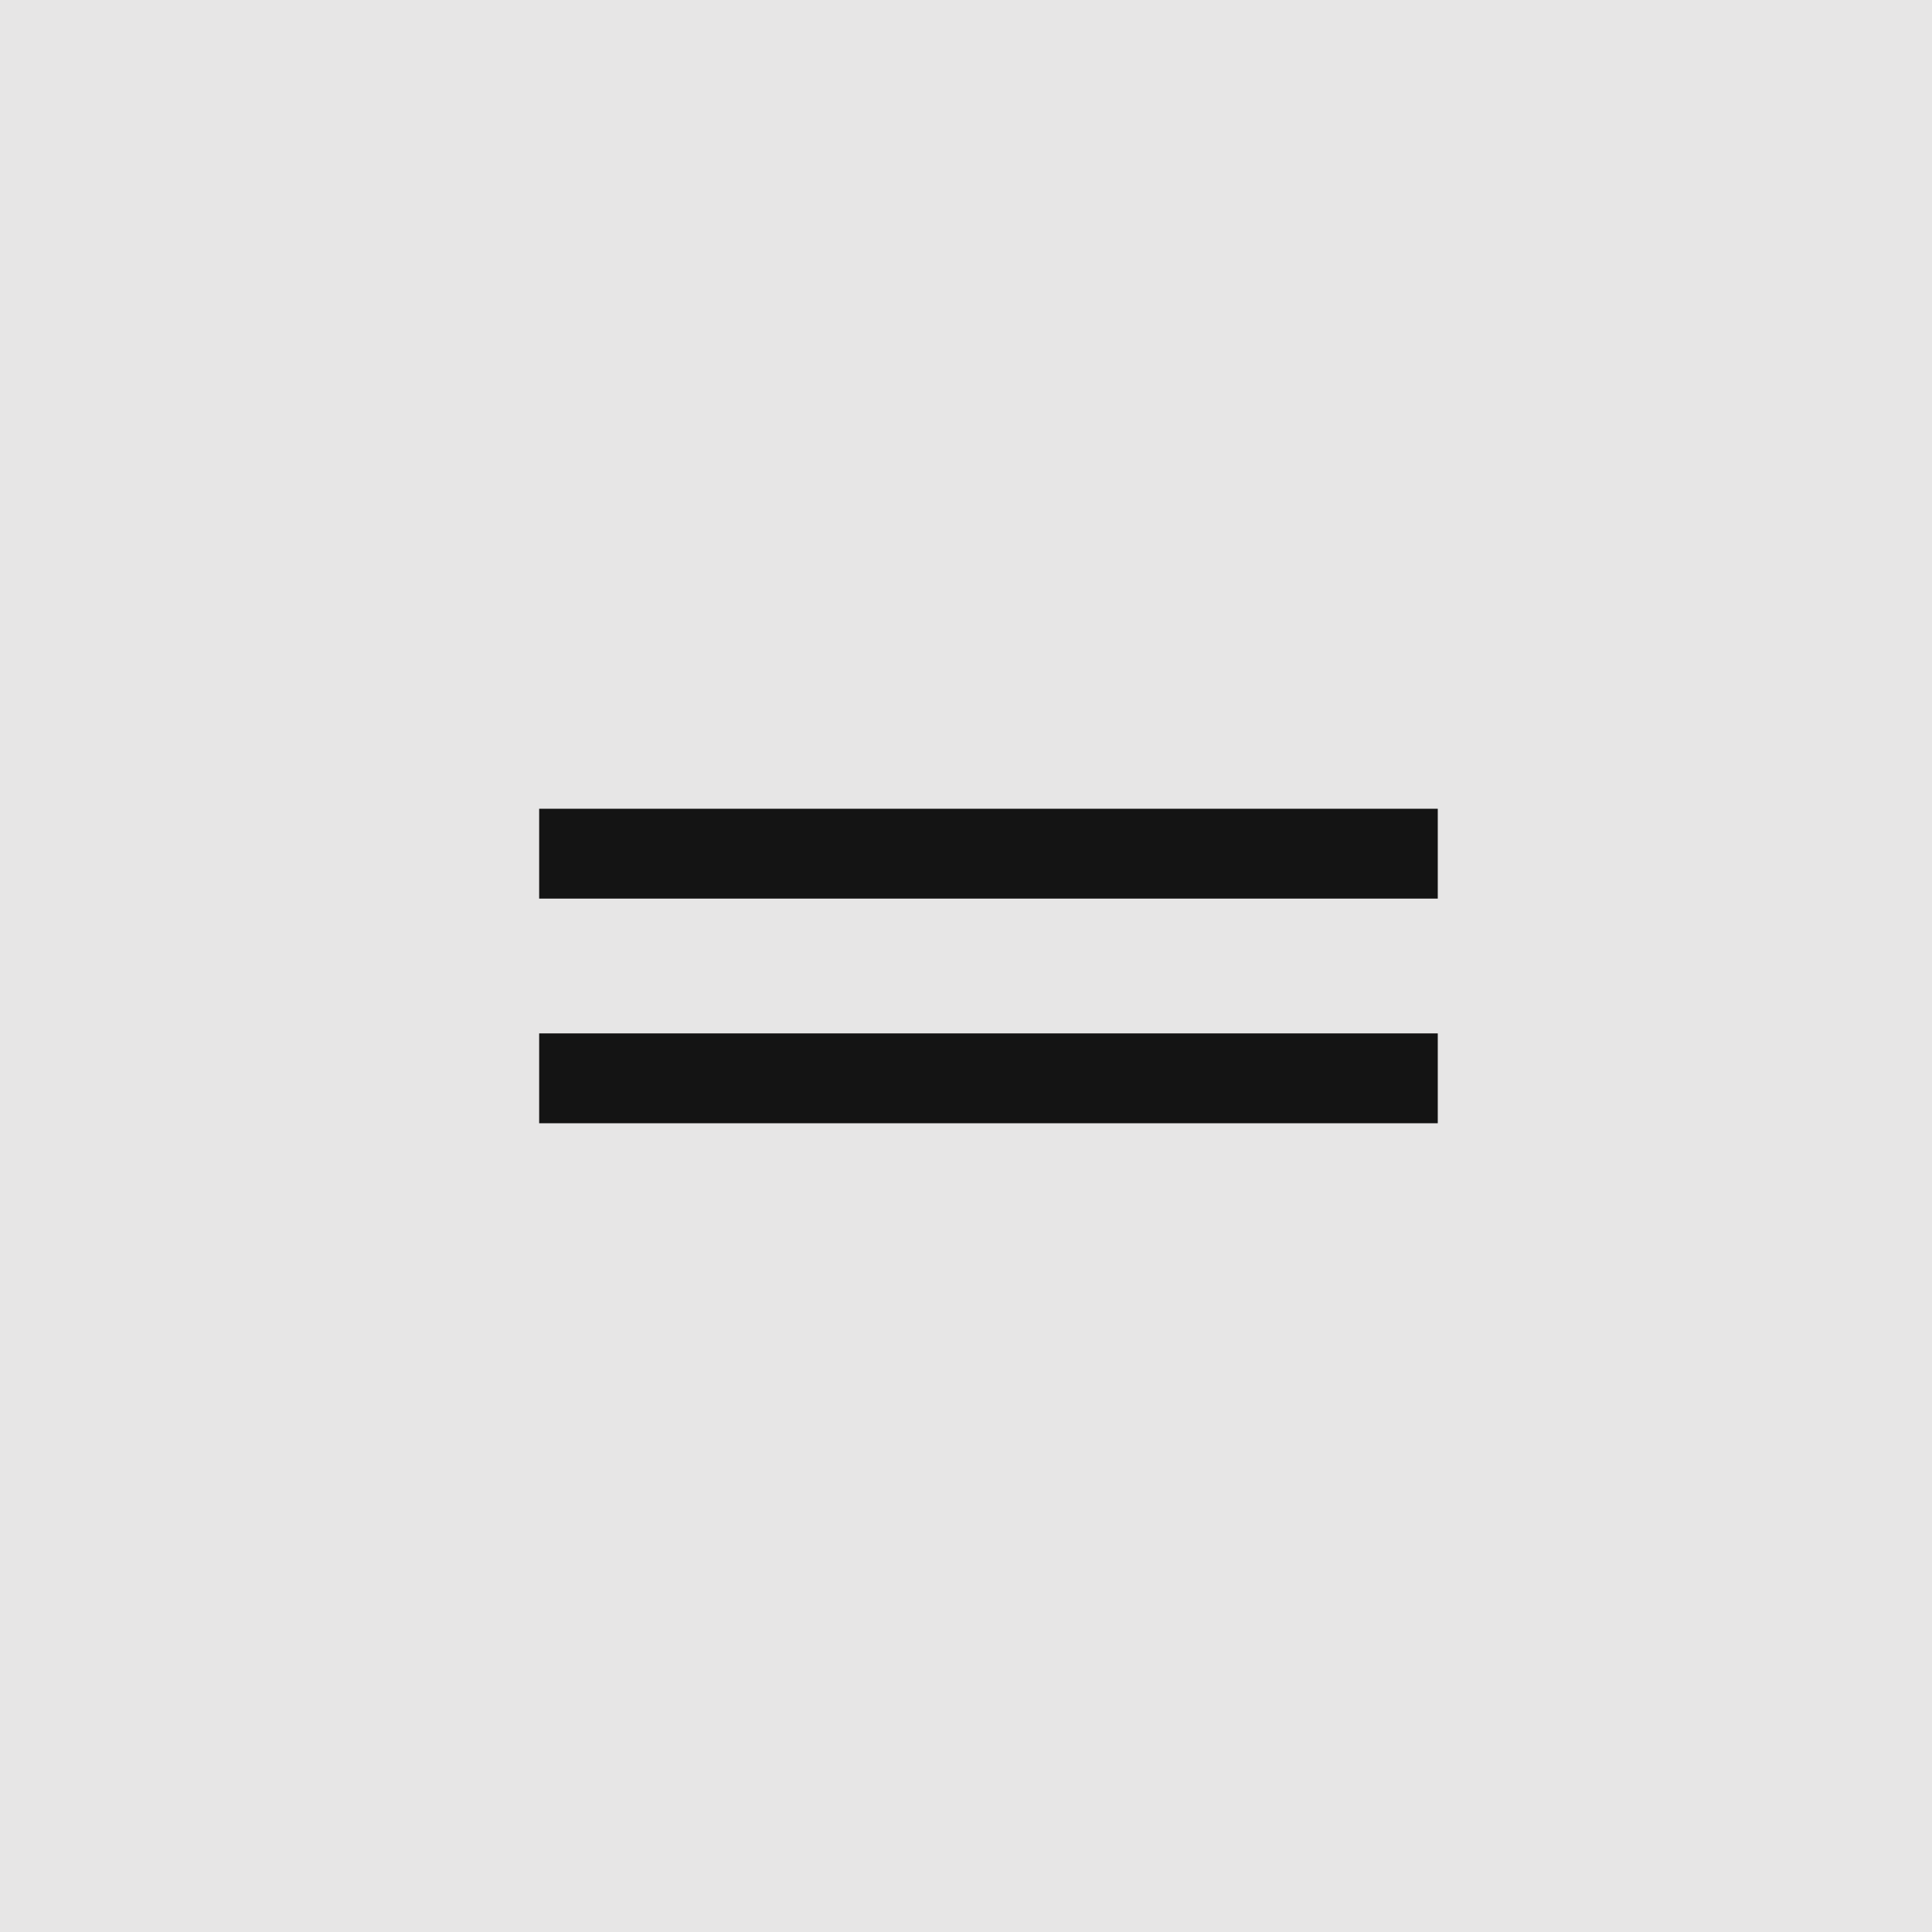 <?xml version="1.0" encoding="UTF-8"?> <svg xmlns="http://www.w3.org/2000/svg" width="43" height="43" viewBox="0 0 43 43" fill="none"> <rect width="43" height="43" fill="#E7E6E6"></rect> <path d="M12 19H32" stroke="#141414" stroke-width="2"></path> <path d="M12 24H32" stroke="#141414" stroke-width="2"></path> </svg> 
